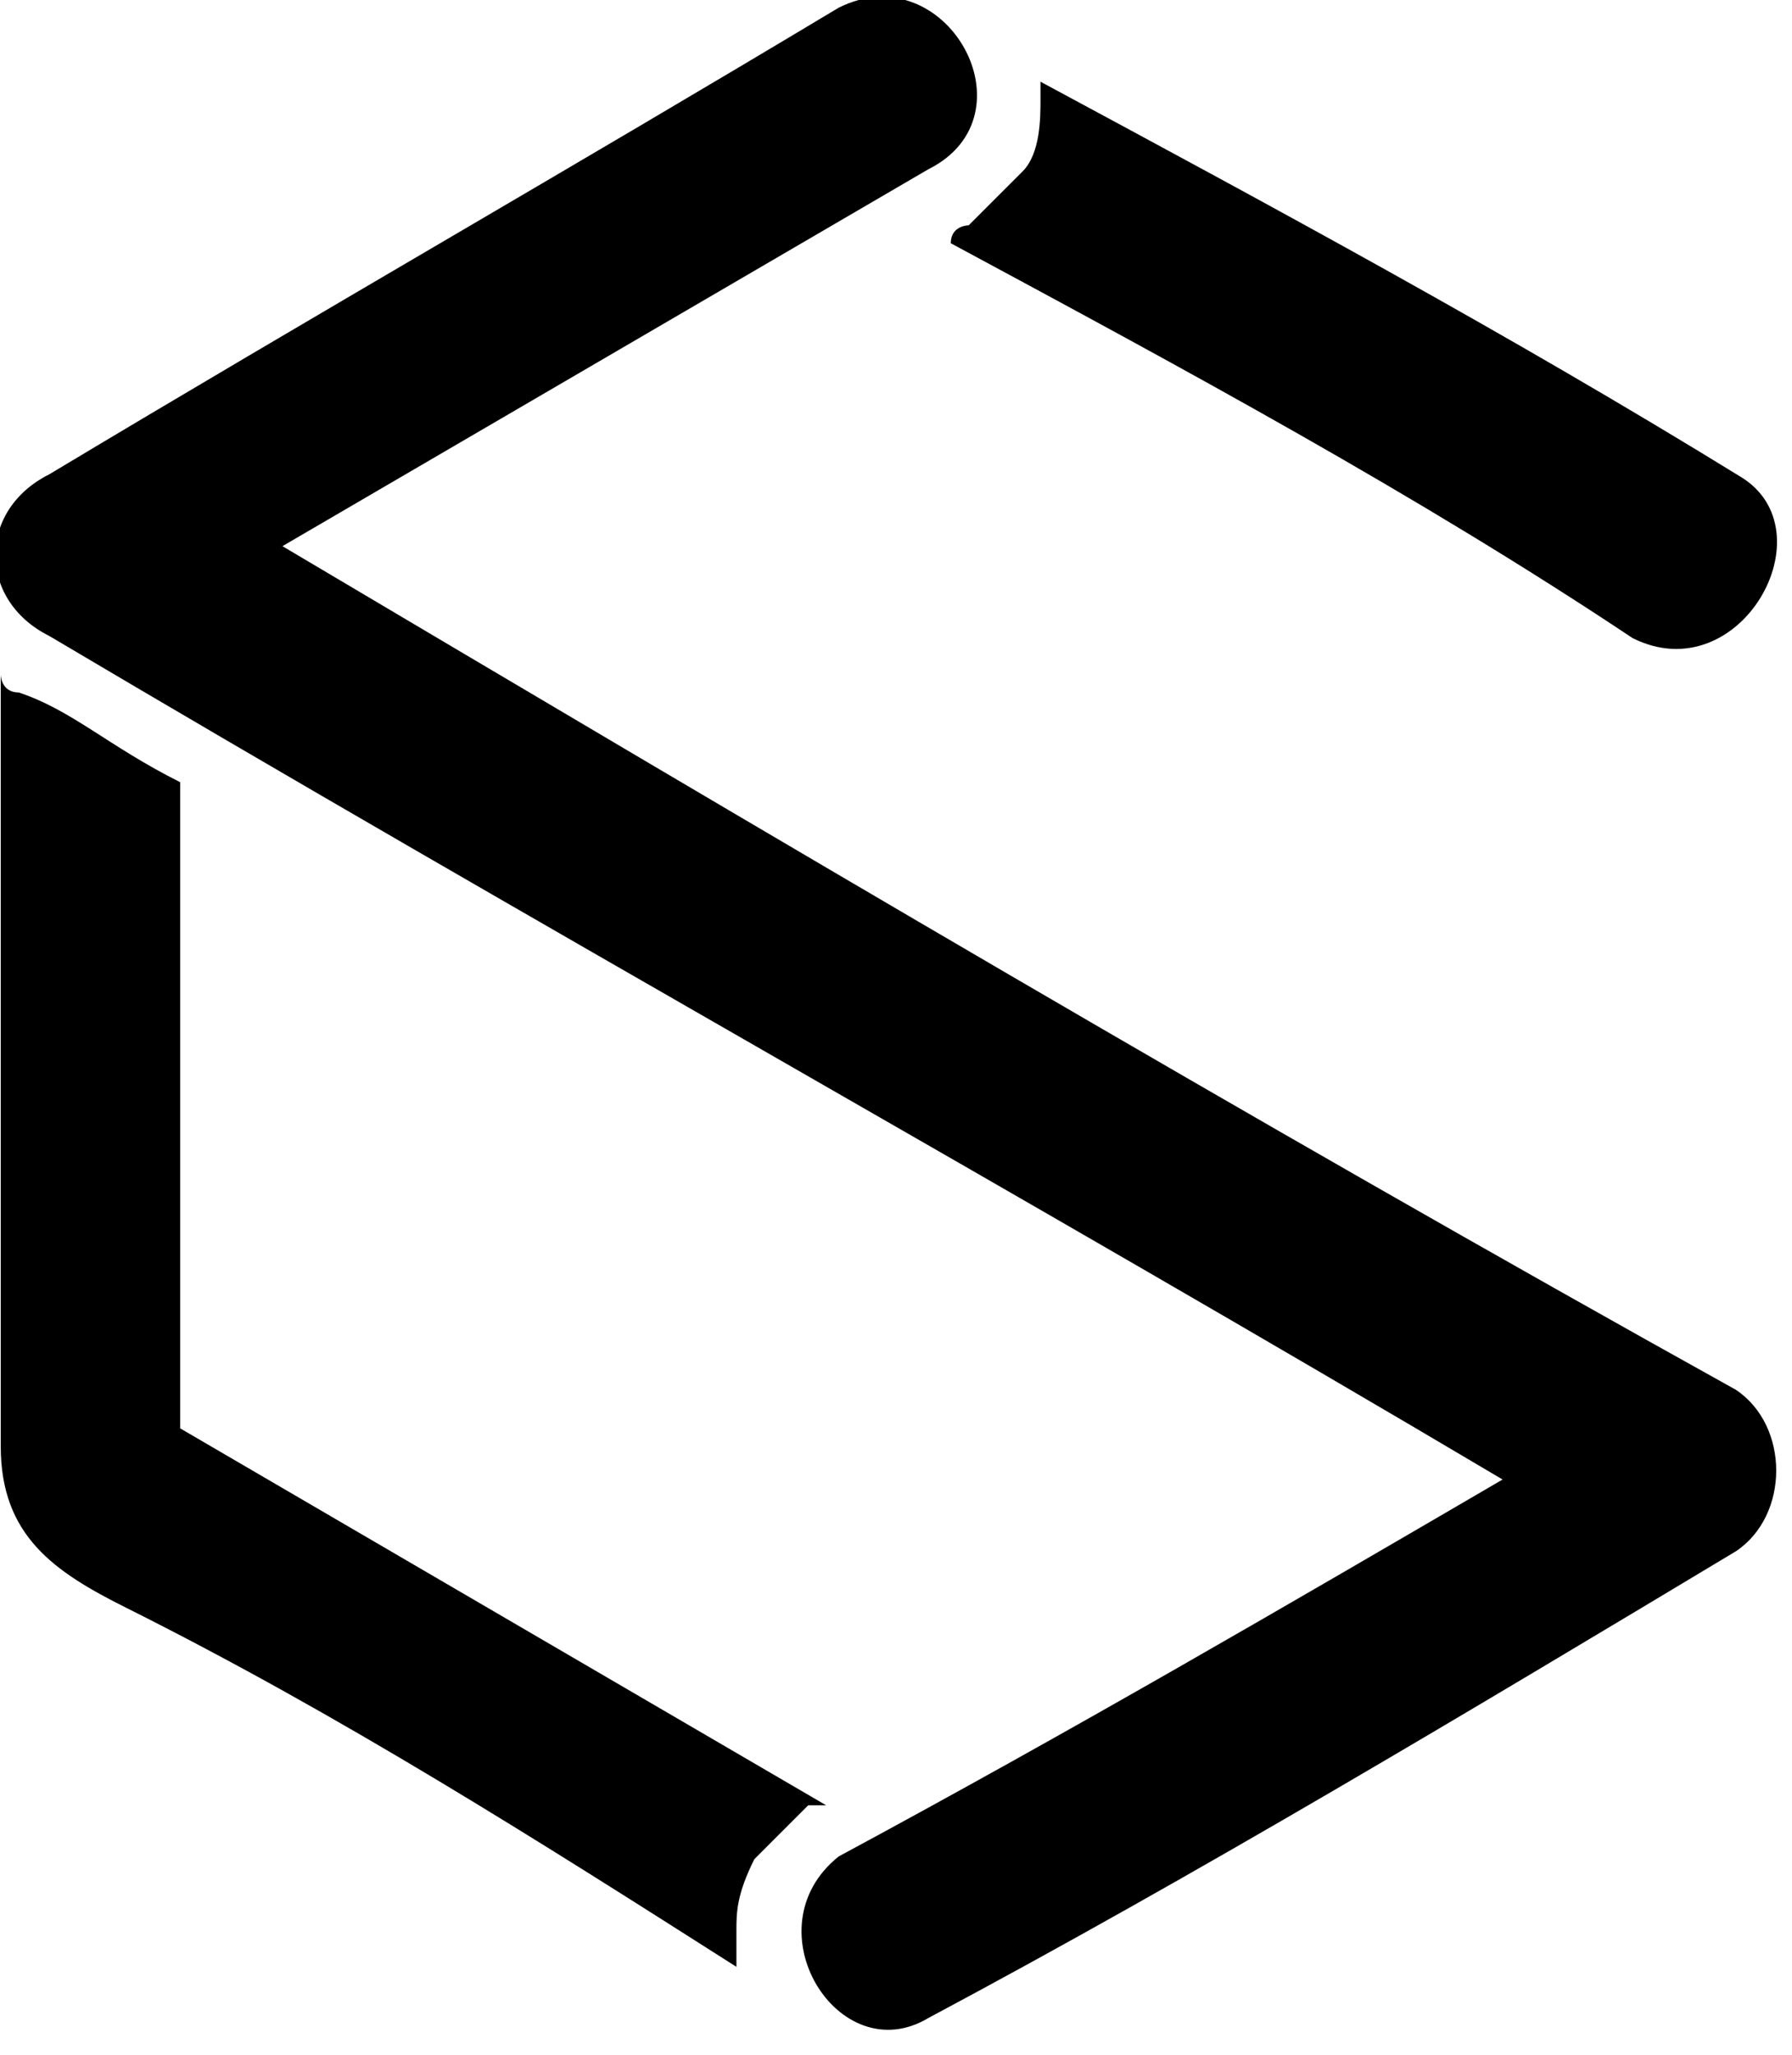 <?xml version="1.0" encoding="UTF-8" standalone="no"?><!DOCTYPE svg PUBLIC "-//W3C//DTD SVG 1.1//EN" "http://www.w3.org/Graphics/SVG/1.1/DTD/svg11.dtd"><svg width="82px" height="94px" version="1.1" xmlns="http://www.w3.org/2000/svg" xmlns:xlink="http://www.w3.org/1999/xlink" xml:space="preserve" xmlns:serif="http://www.serif.com/" style="fill-rule:evenodd;clip-rule:evenodd;stroke-linejoin:round;stroke-miterlimit:2;"><g transform="matrix(0.24,0,0,0.24,-25.803,-28.487)"><g transform="matrix(4.167,0,0,4.167,0,0)"><g transform="matrix(0.821,0,0,0.821,63.601,66.726)"><path d="M0,54C-12,47 -24,40 -36,33L-36,-3C-40,-5 -42,-7 -45,-8C-46,-8 -46,-9 -46,-9L-46,34C-46,39 -43,41 -39,43C-27,49 -16,56 -5,63C-5,62 -5,62 -5,61C-5,60 -5,59 -4,57C-3,56 -2,55 -1,54C-0,54 -0,54 0,54" style="fill-rule:nonzero;"/></g></g><g transform="matrix(4.167,0,0,4.167,0,0)"><g transform="matrix(0.821,0,0,0.821,69.304,52.747)"><path d="M0,-16C13,-9 26,-2 38,6C44,9 49,0 44,-3C31,-11 18,-18 5,-25C5,-25 5,-25 5,-24C5,-23 5,-21 4,-20C3,-19 2,-18 1,-17C1,-17 0,-17 0,-16" style="fill-rule:nonzero;"/></g></g><g transform="matrix(4.167,0,0,4.167,0,0)"><g transform="matrix(0.821,0,0,0.821,105.225,57.572)"><path d="M0,42C-27,27 -54,11 -81,-5C-69,-12 -57,-19 -45,-26C-39,-29 -44,-38 -50,-35C-65,-26 -79,-18 -94,-9C-98,-7 -98,-2 -94,-0C-67,16 -40,31 -13,47C-25,54 -37,61 -50,68C-55,72 -50,80 -45,77C-30,69 -15,60 0,51C3,49 3,44 0,42" style="fill-rule:nonzero;"/></g></g></g></svg>